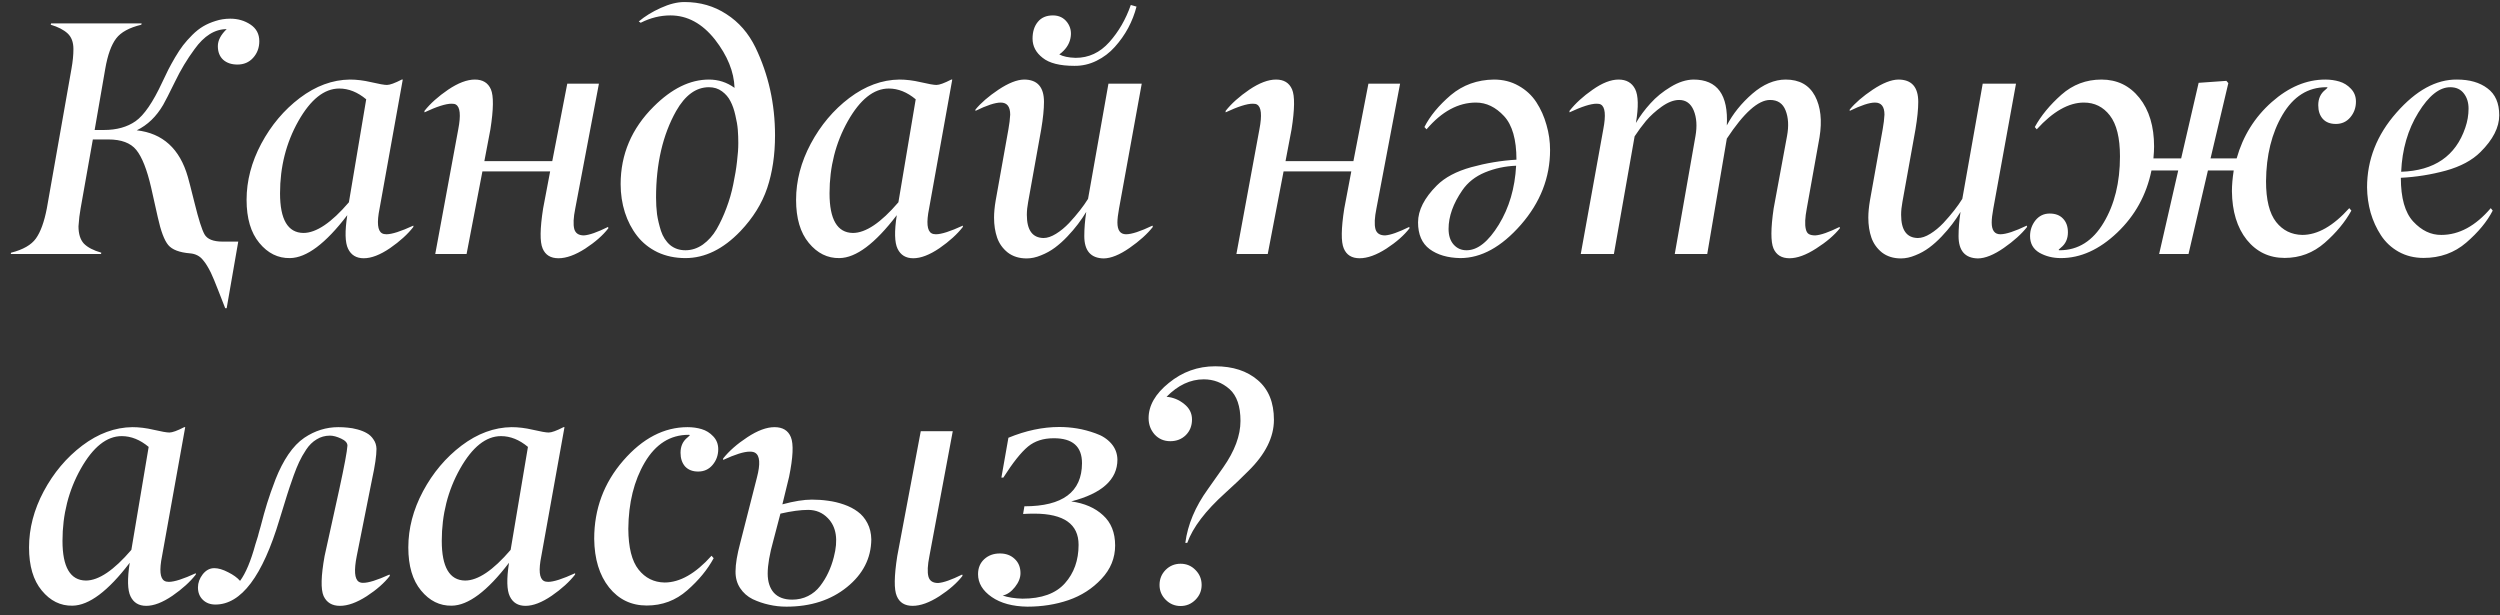<?xml version="1.0" encoding="UTF-8"?> <svg xmlns="http://www.w3.org/2000/svg" width="187" height="46" viewBox="0 0 187 46" fill="none"><rect x="0" y="0" width="187" height="46" fill="#333333" stroke="none"/><path d="M7.079 9.723H7.775C8.727 9.723 9.516 9.503 10.143 9.063C10.778 8.616 11.441 7.647 12.133 6.158C12.304 5.792 12.454 5.479 12.585 5.218C12.723 4.95 12.894 4.64 13.097 4.291C13.309 3.932 13.508 3.631 13.695 3.387C13.891 3.135 14.118 2.879 14.379 2.618C14.648 2.35 14.92 2.134 15.197 1.971C15.473 1.808 15.783 1.674 16.125 1.568C16.474 1.454 16.841 1.397 17.223 1.397C17.793 1.397 18.297 1.544 18.737 1.837C19.176 2.13 19.396 2.545 19.396 3.082C19.396 3.57 19.241 3.985 18.932 4.327C18.631 4.661 18.24 4.828 17.76 4.828C17.321 4.828 16.967 4.71 16.698 4.474C16.43 4.229 16.295 3.888 16.295 3.448C16.295 3.025 16.515 2.602 16.955 2.179C16.067 2.179 15.266 2.679 14.55 3.68C13.996 4.429 13.512 5.235 13.097 6.097C12.658 6.992 12.361 7.574 12.206 7.843C11.693 8.722 11.034 9.356 10.229 9.747C12.174 9.967 13.447 11.127 14.049 13.226C14.098 13.381 14.269 14.044 14.562 15.216C14.855 16.404 15.099 17.173 15.294 17.523C15.498 17.889 15.95 18.072 16.649 18.072H17.821L16.955 23.053H16.845C16.771 22.874 16.596 22.426 16.32 21.71C16.1 21.14 15.917 20.701 15.771 20.392C15.665 20.18 15.571 20.009 15.49 19.879C15.416 19.749 15.315 19.606 15.185 19.452C15.062 19.297 14.92 19.179 14.757 19.098C14.595 19.016 14.415 18.967 14.22 18.951C13.423 18.886 12.877 18.678 12.585 18.329C12.291 17.979 12.031 17.287 11.803 16.253L11.303 14.02C10.993 12.677 10.623 11.741 10.192 11.212C9.769 10.691 9.073 10.431 8.104 10.431H6.945L6.029 15.594C5.956 15.985 5.903 16.428 5.871 16.925C5.871 17.494 6.005 17.926 6.273 18.219C6.55 18.504 6.986 18.731 7.58 18.902L7.555 19H0.805L0.829 18.902C1.724 18.674 2.343 18.32 2.685 17.84C3.035 17.352 3.307 16.603 3.502 15.594L5.346 5.145C5.443 4.608 5.492 4.116 5.492 3.668C5.492 3.155 5.346 2.765 5.053 2.496C4.76 2.228 4.341 2.012 3.795 1.849L3.82 1.751H10.595L10.57 1.849C9.667 2.069 9.04 2.411 8.69 2.875C8.324 3.355 8.052 4.111 7.873 5.145L7.079 9.723ZM25.378 6.622C24.255 6.622 23.234 7.436 22.314 9.063C21.402 10.683 20.947 12.481 20.947 14.459C20.947 16.42 21.529 17.409 22.692 17.425C23.653 17.425 24.788 16.66 26.098 15.13L27.392 7.428C26.749 6.891 26.078 6.622 25.378 6.622ZM19.396 18.17C18.762 17.405 18.444 16.331 18.444 14.947C18.444 13.523 18.811 12.123 19.543 10.748C20.284 9.365 21.244 8.225 22.424 7.33C23.62 6.427 24.869 5.967 26.171 5.951C26.676 5.951 27.205 6.016 27.758 6.146C28.352 6.284 28.747 6.354 28.942 6.354C29.162 6.354 29.532 6.219 30.053 5.951H30.127L28.393 15.594C28.181 16.644 28.242 17.262 28.576 17.45C28.658 17.498 28.767 17.523 28.906 17.523C29.313 17.523 29.984 17.307 30.92 16.876V16.974C30.497 17.519 29.915 18.048 29.174 18.561C28.434 19.065 27.779 19.317 27.209 19.317C26.656 19.317 26.265 19.081 26.037 18.609C25.809 18.145 25.789 17.307 25.976 16.095C24.357 18.219 22.928 19.289 21.691 19.305C20.796 19.322 20.031 18.943 19.396 18.17ZM33.52 6.708C34.269 6.203 34.937 5.951 35.523 5.951C36.108 5.951 36.507 6.195 36.719 6.683C36.93 7.171 36.918 8.168 36.682 9.674L36.23 12.054H41.309L42.432 6.256H44.8L43.03 15.594C42.891 16.278 42.867 16.791 42.956 17.132C43.046 17.45 43.286 17.608 43.677 17.608C44.075 17.584 44.678 17.372 45.483 16.974L45.508 17.071C45.101 17.6 44.523 18.109 43.774 18.597C43.026 19.077 42.358 19.317 41.773 19.317C41.187 19.317 40.792 19.073 40.588 18.585C40.377 18.097 40.389 17.1 40.625 15.594L41.15 12.823H36.084L34.9 19H32.556L34.277 9.674C34.481 8.616 34.42 7.997 34.094 7.818C34.037 7.778 33.931 7.757 33.777 7.757C33.346 7.757 32.67 7.973 31.75 8.404V8.294C32.19 7.741 32.78 7.212 33.52 6.708ZM51.27 18.719C51.734 18.719 52.169 18.577 52.576 18.292C52.983 17.999 53.325 17.616 53.602 17.145C53.878 16.664 54.122 16.14 54.334 15.57C54.554 14.992 54.725 14.398 54.847 13.788C54.977 13.169 55.071 12.604 55.127 12.091C55.193 11.57 55.225 11.106 55.225 10.699C55.225 10.357 55.213 10.028 55.188 9.71C55.164 9.393 55.103 9.031 55.005 8.624C54.916 8.217 54.794 7.867 54.639 7.574C54.493 7.281 54.281 7.033 54.004 6.83C53.728 6.626 53.402 6.524 53.028 6.524C52.068 6.524 51.25 7.118 50.574 8.307C49.573 10.089 49.073 12.245 49.073 14.776C49.073 15.208 49.097 15.623 49.146 16.021C49.203 16.412 49.301 16.827 49.439 17.267C49.585 17.706 49.813 18.06 50.123 18.329C50.44 18.589 50.822 18.719 51.27 18.719ZM51.197 0.152C52.369 0.152 53.414 0.453 54.334 1.056C55.262 1.65 55.986 2.48 56.507 3.546C57.483 5.572 57.972 7.765 57.972 10.126C57.972 11.59 57.776 12.905 57.386 14.068C56.995 15.224 56.328 16.298 55.384 17.291C54.098 18.634 52.727 19.305 51.27 19.305C50.505 19.305 49.809 19.159 49.183 18.866C48.564 18.565 48.056 18.158 47.657 17.645C47.258 17.132 46.953 16.546 46.741 15.887C46.53 15.22 46.424 14.516 46.424 13.775C46.424 11.546 47.246 9.613 48.89 7.977C50.241 6.626 51.62 5.951 53.028 5.951C53.736 5.951 54.375 6.158 54.944 6.573C54.904 5.369 54.415 4.164 53.48 2.96C52.527 1.756 51.416 1.153 50.147 1.153C49.39 1.153 48.65 1.336 47.925 1.703L47.779 1.605C48.243 1.214 48.792 0.877 49.427 0.592C50.07 0.299 50.66 0.152 51.197 0.152ZM66.481 6.622C65.357 6.622 64.336 7.436 63.416 9.063C62.505 10.683 62.049 12.481 62.049 14.459C62.049 16.42 62.631 17.409 63.795 17.425C64.755 17.425 65.891 16.66 67.201 15.13L68.495 7.428C67.852 6.891 67.18 6.622 66.481 6.622ZM60.499 18.17C59.864 17.405 59.547 16.331 59.547 14.947C59.547 13.523 59.913 12.123 60.645 10.748C61.386 9.365 62.346 8.225 63.526 7.33C64.723 6.427 65.972 5.967 67.274 5.951C67.778 5.951 68.308 6.016 68.861 6.146C69.455 6.284 69.85 6.354 70.045 6.354C70.265 6.354 70.635 6.219 71.156 5.951H71.229L69.496 15.594C69.284 16.644 69.345 17.262 69.679 17.45C69.76 17.498 69.87 17.523 70.008 17.523C70.415 17.523 71.087 17.307 72.022 16.876V16.974C71.599 17.519 71.017 18.048 70.277 18.561C69.536 19.065 68.881 19.317 68.311 19.317C67.758 19.317 67.368 19.081 67.14 18.609C66.912 18.145 66.891 17.307 67.079 16.095C65.459 18.219 64.031 19.289 62.794 19.305C61.899 19.322 61.134 18.943 60.499 18.17ZM76.601 5.951C77.593 5.951 78.09 6.508 78.09 7.623C78.09 8.16 78.021 8.844 77.882 9.674L76.906 15.106C76.841 15.448 76.808 15.769 76.808 16.07C76.808 17.21 77.223 17.787 78.053 17.804C78.338 17.804 78.651 17.698 78.993 17.486C79.335 17.275 79.66 17.006 79.97 16.681C80.279 16.347 80.547 16.034 80.775 15.741C81.011 15.44 81.215 15.151 81.386 14.874L82.912 6.256H85.402L83.705 15.594C83.624 16.034 83.583 16.384 83.583 16.644C83.583 17.23 83.799 17.523 84.23 17.523C84.645 17.523 85.304 17.307 86.207 16.876L86.232 16.974C85.817 17.503 85.235 18.027 84.486 18.548C83.746 19.061 83.103 19.322 82.558 19.33C81.589 19.313 81.105 18.756 81.105 17.657C81.105 17.096 81.154 16.494 81.251 15.851C81.064 16.16 80.857 16.465 80.629 16.766C80.401 17.067 80.137 17.377 79.835 17.694C79.534 18.011 79.225 18.288 78.908 18.524C78.59 18.76 78.245 18.951 77.87 19.098C77.504 19.252 77.146 19.33 76.796 19.33C76.234 19.33 75.762 19.183 75.38 18.89C75.005 18.589 74.741 18.219 74.586 17.779C74.432 17.332 74.355 16.831 74.355 16.278C74.355 15.903 74.395 15.476 74.477 14.996L75.429 9.674C75.502 9.267 75.547 8.901 75.563 8.575C75.563 7.973 75.327 7.672 74.855 7.672C74.44 7.672 73.809 7.879 72.963 8.294V8.197C73.37 7.7 73.944 7.204 74.684 6.708C75.433 6.211 76.072 5.959 76.601 5.951ZM80.36 4.925C79.278 4.925 78.489 4.726 77.992 4.327C77.488 3.937 77.235 3.456 77.235 2.887C77.235 2.374 77.366 1.959 77.626 1.642C77.886 1.316 78.265 1.153 78.761 1.153C79.209 1.153 79.563 1.324 79.823 1.666C80.084 2.016 80.165 2.419 80.067 2.875C79.97 3.338 79.693 3.737 79.237 4.071C79.514 4.225 79.921 4.311 80.458 4.327C81.435 4.327 82.273 3.937 82.973 3.155C83.672 2.374 84.21 1.446 84.584 0.372L85.011 0.494C84.873 1.039 84.665 1.572 84.389 2.093C84.112 2.606 83.778 3.078 83.388 3.509C83.005 3.941 82.549 4.286 82.02 4.547C81.492 4.807 80.938 4.933 80.36 4.925ZM93.447 6.708C94.196 6.203 94.863 5.951 95.449 5.951C96.035 5.951 96.434 6.195 96.645 6.683C96.857 7.171 96.845 8.168 96.609 9.674L96.157 12.054H101.235L102.358 6.256H104.727L102.957 15.594C102.818 16.278 102.794 16.791 102.883 17.132C102.973 17.45 103.213 17.608 103.604 17.608C104.002 17.584 104.604 17.372 105.41 16.974L105.435 17.071C105.028 17.6 104.45 18.109 103.701 18.597C102.952 19.077 102.285 19.317 101.699 19.317C101.113 19.317 100.719 19.073 100.515 18.585C100.304 18.097 100.316 17.1 100.552 15.594L101.077 12.823H96.011L94.827 19H92.483L94.204 9.674C94.408 8.616 94.347 7.997 94.021 7.818C93.964 7.778 93.858 7.757 93.704 7.757C93.272 7.757 92.597 7.973 91.677 8.404V8.294C92.117 7.741 92.707 7.212 93.447 6.708ZM108.353 17.12C108.353 17.616 108.479 18.007 108.731 18.292C108.991 18.585 109.321 18.727 109.72 18.719C110.534 18.711 111.331 18.072 112.112 16.803C112.885 15.541 113.317 14.072 113.406 12.396C112.584 12.428 111.807 12.595 111.075 12.896C110.35 13.198 109.785 13.645 109.378 14.239C108.694 15.232 108.353 16.192 108.353 17.12ZM111.746 5.951C112.43 5.951 113.044 6.105 113.589 6.415C114.143 6.724 114.586 7.135 114.92 7.647C115.254 8.16 115.506 8.726 115.677 9.344C115.856 9.955 115.945 10.581 115.945 11.224C115.945 13.283 115.217 15.147 113.76 16.815C112.304 18.475 110.794 19.305 109.231 19.305C108.287 19.289 107.522 19.065 106.937 18.634C106.359 18.203 106.07 17.535 106.07 16.632C106.07 15.729 106.538 14.809 107.474 13.873C108.076 13.271 108.934 12.815 110.049 12.506C111.172 12.197 112.299 12.009 113.431 11.944C113.431 10.439 113.121 9.352 112.503 8.685C111.876 8.01 111.176 7.672 110.403 7.672C109.077 7.672 107.844 8.339 106.705 9.674L106.546 9.503C106.961 8.681 107.62 7.883 108.523 7.11C109.427 6.354 110.501 5.967 111.746 5.951ZM119.132 6.708C119.848 6.203 120.495 5.951 121.073 5.951C121.651 5.951 122.062 6.187 122.306 6.659C122.55 7.139 122.57 7.985 122.367 9.198C122.668 8.685 123.03 8.197 123.453 7.733C123.876 7.261 124.381 6.85 124.967 6.5C125.553 6.142 126.122 5.959 126.676 5.951C128.458 5.951 129.288 7.094 129.166 9.381C129.622 8.51 130.257 7.721 131.07 7.013C131.892 6.305 132.726 5.951 133.573 5.951C134.59 5.951 135.318 6.358 135.758 7.171C136.189 7.985 136.303 9.019 136.1 10.272L135.147 15.594C135.017 16.278 134.993 16.791 135.074 17.132C135.115 17.32 135.192 17.446 135.306 17.511C135.42 17.576 135.579 17.608 135.782 17.608C136.189 17.584 136.795 17.372 137.601 16.974L137.625 17.071C137.21 17.592 136.62 18.097 135.855 18.585C135.099 19.073 134.431 19.317 133.854 19.317C133.268 19.317 132.869 19.073 132.657 18.585C132.446 18.088 132.45 17.092 132.669 15.594L133.67 10.174C133.809 9.426 133.772 8.787 133.561 8.258C133.357 7.737 132.971 7.477 132.401 7.477C131.514 7.477 130.436 8.441 129.166 10.37L127.701 19H125.272L126.822 10.174C126.952 9.434 126.908 8.795 126.688 8.258C126.468 7.737 126.106 7.477 125.602 7.477C125.203 7.477 124.767 7.643 124.295 7.977C123.832 8.311 123.441 8.665 123.124 9.039C122.814 9.413 122.529 9.8 122.269 10.199L120.719 19H118.241L119.925 9.674C120.129 8.616 120.068 7.997 119.742 7.818C119.677 7.778 119.571 7.757 119.425 7.757C118.993 7.757 118.318 7.973 117.398 8.404V8.294C117.838 7.733 118.416 7.204 119.132 6.708ZM141.996 5.951C142.989 5.951 143.485 6.508 143.485 7.623C143.485 8.16 143.416 8.844 143.278 9.674L142.301 15.106C142.236 15.448 142.204 15.769 142.204 16.07C142.204 17.21 142.619 17.787 143.449 17.804C143.734 17.804 144.047 17.698 144.389 17.486C144.73 17.275 145.056 17.006 145.365 16.681C145.674 16.347 145.943 16.034 146.171 15.741C146.407 15.44 146.61 15.151 146.781 14.874L148.307 6.256H150.797L149.101 15.594C149.019 16.034 148.979 16.384 148.979 16.644C148.979 17.23 149.194 17.523 149.625 17.523C150.041 17.523 150.7 17.307 151.603 16.876L151.627 16.974C151.212 17.503 150.631 18.027 149.882 18.548C149.141 19.061 148.498 19.322 147.953 19.33C146.985 19.313 146.5 18.756 146.5 17.657C146.5 17.096 146.549 16.494 146.647 15.851C146.46 16.16 146.252 16.465 146.024 16.766C145.797 17.067 145.532 17.377 145.231 17.694C144.93 18.011 144.621 18.288 144.303 18.524C143.986 18.76 143.64 18.951 143.266 19.098C142.899 19.252 142.541 19.33 142.191 19.33C141.63 19.33 141.158 19.183 140.775 18.89C140.401 18.589 140.137 18.219 139.982 17.779C139.827 17.332 139.75 16.831 139.75 16.278C139.75 15.903 139.791 15.476 139.872 14.996L140.824 9.674C140.897 9.267 140.942 8.901 140.958 8.575C140.958 7.973 140.722 7.672 140.25 7.672C139.835 7.672 139.205 7.879 138.358 8.294V8.197C138.765 7.7 139.339 7.204 140.08 6.708C140.828 6.211 141.467 5.959 141.996 5.951ZM154.155 19.305C153.553 19.305 153.015 19.171 152.543 18.902C152.08 18.626 151.848 18.211 151.848 17.657C151.848 17.218 151.982 16.827 152.25 16.485C152.527 16.144 152.881 15.973 153.312 15.973C153.744 15.973 154.077 16.099 154.313 16.351C154.558 16.603 154.68 16.945 154.68 17.377C154.68 17.865 154.505 18.247 154.155 18.524C154.041 18.622 153.984 18.678 153.984 18.695C153.984 18.711 154.016 18.719 154.082 18.719C155.449 18.711 156.539 18.023 157.353 16.656C158.167 15.297 158.574 13.645 158.574 11.7C158.574 10.309 158.321 9.287 157.817 8.636C157.32 7.993 156.674 7.672 155.876 7.672C154.737 7.672 153.561 8.339 152.348 9.674L152.202 9.503C152.666 8.657 153.329 7.851 154.191 7.086C155.046 6.329 156.047 5.951 157.194 5.951C158.35 5.951 159.294 6.406 160.026 7.318C160.759 8.237 161.125 9.45 161.125 10.956C161.125 11.2 161.109 11.497 161.076 11.847H163.151L164.458 6.195L166.533 6.048L166.679 6.219L165.349 11.847H167.302C167.774 10.17 168.649 8.766 169.926 7.635C171.196 6.512 172.53 5.951 173.93 5.951C174.305 5.951 174.654 6 174.98 6.097C175.314 6.195 175.603 6.374 175.847 6.634C176.099 6.895 176.225 7.216 176.225 7.599C176.225 8.054 176.083 8.449 175.798 8.783C175.521 9.108 175.163 9.271 174.724 9.271C174.3 9.271 173.975 9.145 173.747 8.893C173.519 8.64 173.405 8.299 173.405 7.867C173.405 7.379 173.58 6.996 173.93 6.72C174.044 6.622 174.101 6.565 174.101 6.549C174.101 6.533 174.069 6.524 174.003 6.524C172.636 6.524 171.546 7.212 170.732 8.587C169.926 9.955 169.515 11.611 169.499 13.556C169.499 14.947 169.751 15.964 170.256 16.607C170.752 17.234 171.403 17.555 172.209 17.572C173.356 17.572 174.528 16.904 175.725 15.57L175.883 15.753C175.411 16.607 174.748 17.409 173.894 18.158C173.031 18.915 172.03 19.293 170.891 19.293C169.735 19.293 168.791 18.841 168.059 17.938C167.334 17.026 166.964 15.814 166.948 14.3C166.948 13.845 166.993 13.328 167.082 12.75H165.153L163.701 19H161.503L162.932 12.75H160.93C160.555 14.581 159.701 16.131 158.366 17.401C157.032 18.67 155.628 19.305 154.155 19.305ZM183.281 6.524C182.467 6.524 181.67 7.159 180.889 8.429C180.107 9.698 179.68 11.171 179.607 12.848C182.089 12.766 183.688 11.668 184.404 9.552C184.567 9.08 184.648 8.604 184.648 8.124C184.648 7.668 184.53 7.289 184.294 6.988C184.058 6.679 183.721 6.524 183.281 6.524ZM183.782 5.951C184.726 5.951 185.487 6.17 186.064 6.61C186.65 7.041 186.943 7.713 186.943 8.624C186.943 9.527 186.475 10.443 185.54 11.371C184.921 11.989 184.058 12.453 182.952 12.762C181.845 13.063 180.722 13.242 179.583 13.299C179.583 14.813 179.892 15.903 180.51 16.571C181.137 17.246 181.837 17.58 182.61 17.572C183.936 17.572 185.169 16.904 186.309 15.57L186.455 15.753C186.032 16.575 185.373 17.372 184.478 18.145C183.59 18.91 182.524 19.293 181.279 19.293C180.588 19.293 179.965 19.138 179.412 18.829C178.866 18.52 178.427 18.109 178.093 17.596C177.76 17.084 177.503 16.522 177.324 15.912C177.153 15.301 177.064 14.671 177.056 14.02C177.056 11.953 177.788 10.089 179.253 8.429C180.718 6.76 182.227 5.934 183.782 5.951ZM9.105 32.622C7.982 32.622 6.961 33.436 6.042 35.063C5.13 36.683 4.674 38.481 4.674 40.459C4.674 42.42 5.256 43.409 6.42 43.425C7.38 43.425 8.515 42.66 9.826 41.13L11.12 33.428C10.477 32.891 9.805 32.622 9.105 32.622ZM3.124 44.17C2.489 43.405 2.172 42.331 2.172 40.947C2.172 39.523 2.538 38.123 3.271 36.748C4.011 35.365 4.971 34.225 6.151 33.33C7.348 32.427 8.597 31.967 9.899 31.951C10.403 31.951 10.932 32.016 11.486 32.146C12.08 32.284 12.475 32.353 12.67 32.353C12.89 32.353 13.26 32.219 13.781 31.951H13.854L12.121 41.594C11.909 42.644 11.97 43.263 12.304 43.45C12.385 43.498 12.495 43.523 12.633 43.523C13.04 43.523 13.712 43.307 14.648 42.876V42.974C14.224 43.519 13.642 44.048 12.902 44.56C12.161 45.065 11.506 45.317 10.937 45.317C10.383 45.317 9.993 45.081 9.765 44.609C9.537 44.145 9.516 43.307 9.704 42.095C8.084 44.219 6.656 45.289 5.419 45.305C4.524 45.322 3.759 44.943 3.124 44.17ZM16.113 45.22C15.73 45.22 15.417 45.102 15.173 44.866C14.929 44.63 14.807 44.321 14.807 43.938C14.807 43.596 14.925 43.271 15.161 42.961C15.405 42.652 15.694 42.498 16.027 42.498C16.328 42.498 16.674 42.599 17.065 42.803C17.456 42.998 17.753 43.214 17.956 43.45C18.379 42.88 18.762 41.969 19.104 40.715C19.201 40.382 19.266 40.174 19.299 40.093C19.307 40.068 19.319 40.02 19.335 39.946C19.36 39.865 19.384 39.775 19.409 39.678C19.441 39.58 19.47 39.482 19.494 39.385C19.665 38.717 19.828 38.136 19.982 37.639C20.137 37.135 20.349 36.532 20.617 35.833C20.894 35.133 21.211 34.518 21.569 33.989C21.936 33.452 22.334 33.037 22.766 32.744C23.555 32.215 24.401 31.951 25.305 31.951C25.549 31.951 25.781 31.963 26 31.987C26.228 32.004 26.477 32.048 26.745 32.122C27.014 32.195 27.246 32.288 27.441 32.402C27.644 32.516 27.811 32.675 27.941 32.878C28.08 33.074 28.153 33.306 28.161 33.574C28.161 34.079 28.051 34.836 27.831 35.845L26.684 41.594C26.473 42.66 26.521 43.299 26.831 43.511C26.92 43.568 27.026 43.596 27.148 43.596C27.547 43.604 28.21 43.397 29.138 42.974L29.162 43.071C28.755 43.6 28.177 44.109 27.429 44.597C26.68 45.077 26.013 45.317 25.427 45.317C24.841 45.317 24.434 45.073 24.206 44.585C23.986 44.08 24.011 43.084 24.279 41.594L25.378 36.602C25.76 34.844 25.964 33.753 25.988 33.33C25.988 33.127 25.83 32.952 25.512 32.805C25.195 32.659 24.918 32.585 24.682 32.585C24.316 32.585 23.982 32.679 23.681 32.866C23.38 33.045 23.12 33.302 22.9 33.635C22.68 33.969 22.505 34.278 22.375 34.563C22.245 34.84 22.11 35.169 21.972 35.552C21.728 36.243 21.561 36.736 21.472 37.029C21.309 37.574 21.122 38.18 20.91 38.848C19.641 43.096 18.041 45.22 16.113 45.22ZM37.476 32.622C36.352 32.622 35.331 33.436 34.412 35.063C33.5 36.683 33.044 38.481 33.044 40.459C33.044 42.42 33.626 43.409 34.79 43.425C35.75 43.425 36.886 42.66 38.196 41.13L39.49 33.428C38.847 32.891 38.175 32.622 37.476 32.622ZM31.494 44.17C30.859 43.405 30.542 42.331 30.542 40.947C30.542 39.523 30.908 38.123 31.641 36.748C32.381 35.365 33.342 34.225 34.522 33.33C35.718 32.427 36.967 31.967 38.269 31.951C38.774 31.951 39.303 32.016 39.856 32.146C40.45 32.284 40.845 32.353 41.04 32.353C41.26 32.353 41.63 32.219 42.151 31.951H42.224L40.491 41.594C40.279 42.644 40.34 43.263 40.674 43.45C40.755 43.498 40.865 43.523 41.003 43.523C41.41 43.523 42.082 43.307 43.018 42.876V42.974C42.594 43.519 42.013 44.048 41.272 44.56C40.531 45.065 39.876 45.317 39.307 45.317C38.753 45.317 38.363 45.081 38.135 44.609C37.907 44.145 37.887 43.307 38.074 42.095C36.454 44.219 35.026 45.289 33.789 45.305C32.894 45.322 32.129 44.943 31.494 44.17ZM51.429 31.951C51.803 31.951 52.153 32 52.478 32.097C52.812 32.195 53.101 32.374 53.345 32.634C53.597 32.895 53.724 33.216 53.724 33.599C53.724 34.054 53.581 34.449 53.296 34.783C53.02 35.108 52.662 35.271 52.222 35.271C51.807 35.271 51.482 35.145 51.246 34.893C51.018 34.632 50.904 34.29 50.904 33.867C50.904 33.379 51.079 32.996 51.429 32.72C51.543 32.622 51.6 32.565 51.6 32.549C51.6 32.533 51.567 32.524 51.502 32.524C50.135 32.524 49.044 33.212 48.23 34.587C47.425 35.955 47.014 37.611 46.998 39.556C47.006 40.955 47.262 41.973 47.767 42.607C48.263 43.234 48.91 43.556 49.708 43.572C50.855 43.572 52.027 42.904 53.223 41.57L53.382 41.753C52.926 42.599 52.267 43.401 51.404 44.158C50.542 44.915 49.533 45.293 48.377 45.293C47.221 45.293 46.281 44.841 45.557 43.938C44.833 43.026 44.463 41.814 44.446 40.3C44.446 38.071 45.171 36.121 46.619 34.453C48.068 32.785 49.671 31.951 51.429 31.951ZM71.974 42.974L71.998 43.071C71.591 43.6 71.013 44.109 70.265 44.597C69.516 45.077 68.849 45.317 68.263 45.317C67.677 45.317 67.282 45.073 67.079 44.585C66.867 44.097 66.879 43.1 67.115 41.594L68.873 32.256H71.266L69.52 41.594C69.382 42.278 69.357 42.791 69.447 43.132C69.536 43.45 69.776 43.608 70.167 43.608C70.566 43.584 71.168 43.372 71.974 42.974ZM57.935 31.951C58.546 31.951 58.953 32.199 59.156 32.695C59.368 33.208 59.323 34.201 59.022 35.674L58.522 37.725C59.392 37.489 60.129 37.371 60.731 37.371C61.146 37.371 61.549 37.399 61.94 37.456C62.33 37.505 62.725 37.599 63.123 37.737C63.522 37.875 63.868 38.054 64.161 38.274C64.454 38.486 64.694 38.77 64.881 39.128C65.069 39.486 65.166 39.893 65.174 40.349C65.158 41.757 64.552 42.945 63.355 43.914C62.151 44.89 60.641 45.378 58.827 45.378C58.379 45.378 57.944 45.33 57.52 45.232C57.105 45.142 56.699 45.004 56.3 44.817C55.909 44.622 55.596 44.345 55.36 43.987C55.124 43.629 55.01 43.21 55.018 42.73C55.018 42.192 55.136 41.484 55.372 40.605L56.617 35.723C56.886 34.697 56.841 34.079 56.483 33.867C56.393 33.81 56.259 33.782 56.08 33.782C55.649 33.782 54.986 33.989 54.09 34.404V34.294C54.538 33.733 55.14 33.204 55.897 32.708C56.662 32.203 57.342 31.951 57.935 31.951ZM58.375 38.42L57.85 40.422C57.565 41.44 57.423 42.266 57.423 42.9C57.423 43.511 57.578 43.991 57.887 44.341C58.204 44.683 58.66 44.853 59.254 44.853C59.685 44.853 60.08 44.764 60.438 44.585C60.796 44.406 61.097 44.158 61.341 43.84C61.585 43.523 61.789 43.189 61.952 42.839C62.123 42.481 62.261 42.095 62.367 41.68C62.709 40.386 62.562 39.413 61.927 38.762C61.529 38.347 61.036 38.14 60.45 38.14C59.88 38.14 59.189 38.233 58.375 38.42ZM76.845 45.378C75.746 45.362 74.859 45.122 74.184 44.658C73.5 44.186 73.158 43.617 73.158 42.949C73.158 42.485 73.313 42.111 73.622 41.826C73.931 41.541 74.322 41.399 74.794 41.399C75.242 41.399 75.608 41.533 75.893 41.802C76.186 42.07 76.332 42.428 76.332 42.876C76.332 43.218 76.194 43.564 75.917 43.914C75.64 44.264 75.335 44.475 75.001 44.548C75.408 44.687 75.901 44.764 76.478 44.78C77.911 44.78 78.969 44.398 79.652 43.633C80.336 42.868 80.678 41.908 80.678 40.752C80.678 39.206 79.579 38.428 77.382 38.42C77.089 38.42 76.804 38.428 76.527 38.445L76.625 37.871C79.49 37.871 80.926 36.797 80.934 34.648C80.934 33.395 80.226 32.773 78.81 32.781C78.037 32.781 77.398 32.988 76.894 33.403C76.373 33.835 75.758 34.608 75.05 35.723H74.904L75.429 32.744C76.731 32.207 78 31.939 79.237 31.939C79.677 31.939 80.12 31.975 80.568 32.048C81.016 32.122 81.475 32.244 81.947 32.415C82.427 32.577 82.818 32.83 83.119 33.171C83.42 33.513 83.575 33.916 83.583 34.38C83.583 35.869 82.431 36.911 80.128 37.505C81.121 37.643 81.915 37.989 82.509 38.542C83.111 39.088 83.412 39.84 83.412 40.801C83.412 41.745 83.07 42.579 82.387 43.303C81.711 44.028 80.889 44.556 79.921 44.89C78.969 45.216 77.943 45.378 76.845 45.378ZM89.418 44.866C89.109 45.175 88.739 45.33 88.308 45.33C87.876 45.33 87.506 45.175 87.197 44.866C86.888 44.556 86.733 44.186 86.733 43.755C86.733 43.315 86.883 42.941 87.185 42.632C87.494 42.323 87.868 42.168 88.308 42.168C88.747 42.168 89.117 42.323 89.418 42.632C89.728 42.941 89.882 43.315 89.882 43.755C89.882 44.186 89.728 44.556 89.418 44.866ZM90.041 28.374C89.04 28.374 88.112 28.809 87.258 29.68C87.746 29.721 88.186 29.9 88.576 30.217C88.967 30.526 89.162 30.913 89.162 31.377C89.162 31.849 89.007 32.24 88.698 32.549C88.389 32.85 88.002 33.001 87.539 33.001C87.067 33.001 86.676 32.834 86.367 32.5C86.066 32.158 85.915 31.751 85.915 31.279C85.915 30.335 86.42 29.456 87.429 28.643C88.446 27.812 89.602 27.398 90.895 27.398C92.214 27.398 93.276 27.743 94.082 28.435C94.887 29.119 95.29 30.107 95.29 31.401C95.29 32.703 94.651 33.981 93.374 35.234C92.877 35.739 92.303 36.284 91.652 36.87C90.171 38.205 89.223 39.45 88.808 40.605H88.662C88.841 39.238 89.406 37.895 90.358 36.577L91.494 34.966C92.356 33.737 92.788 32.577 92.788 31.487C92.788 30.388 92.515 29.595 91.97 29.106C91.416 28.618 90.773 28.374 90.041 28.374Z" fill="white"></path></svg> 